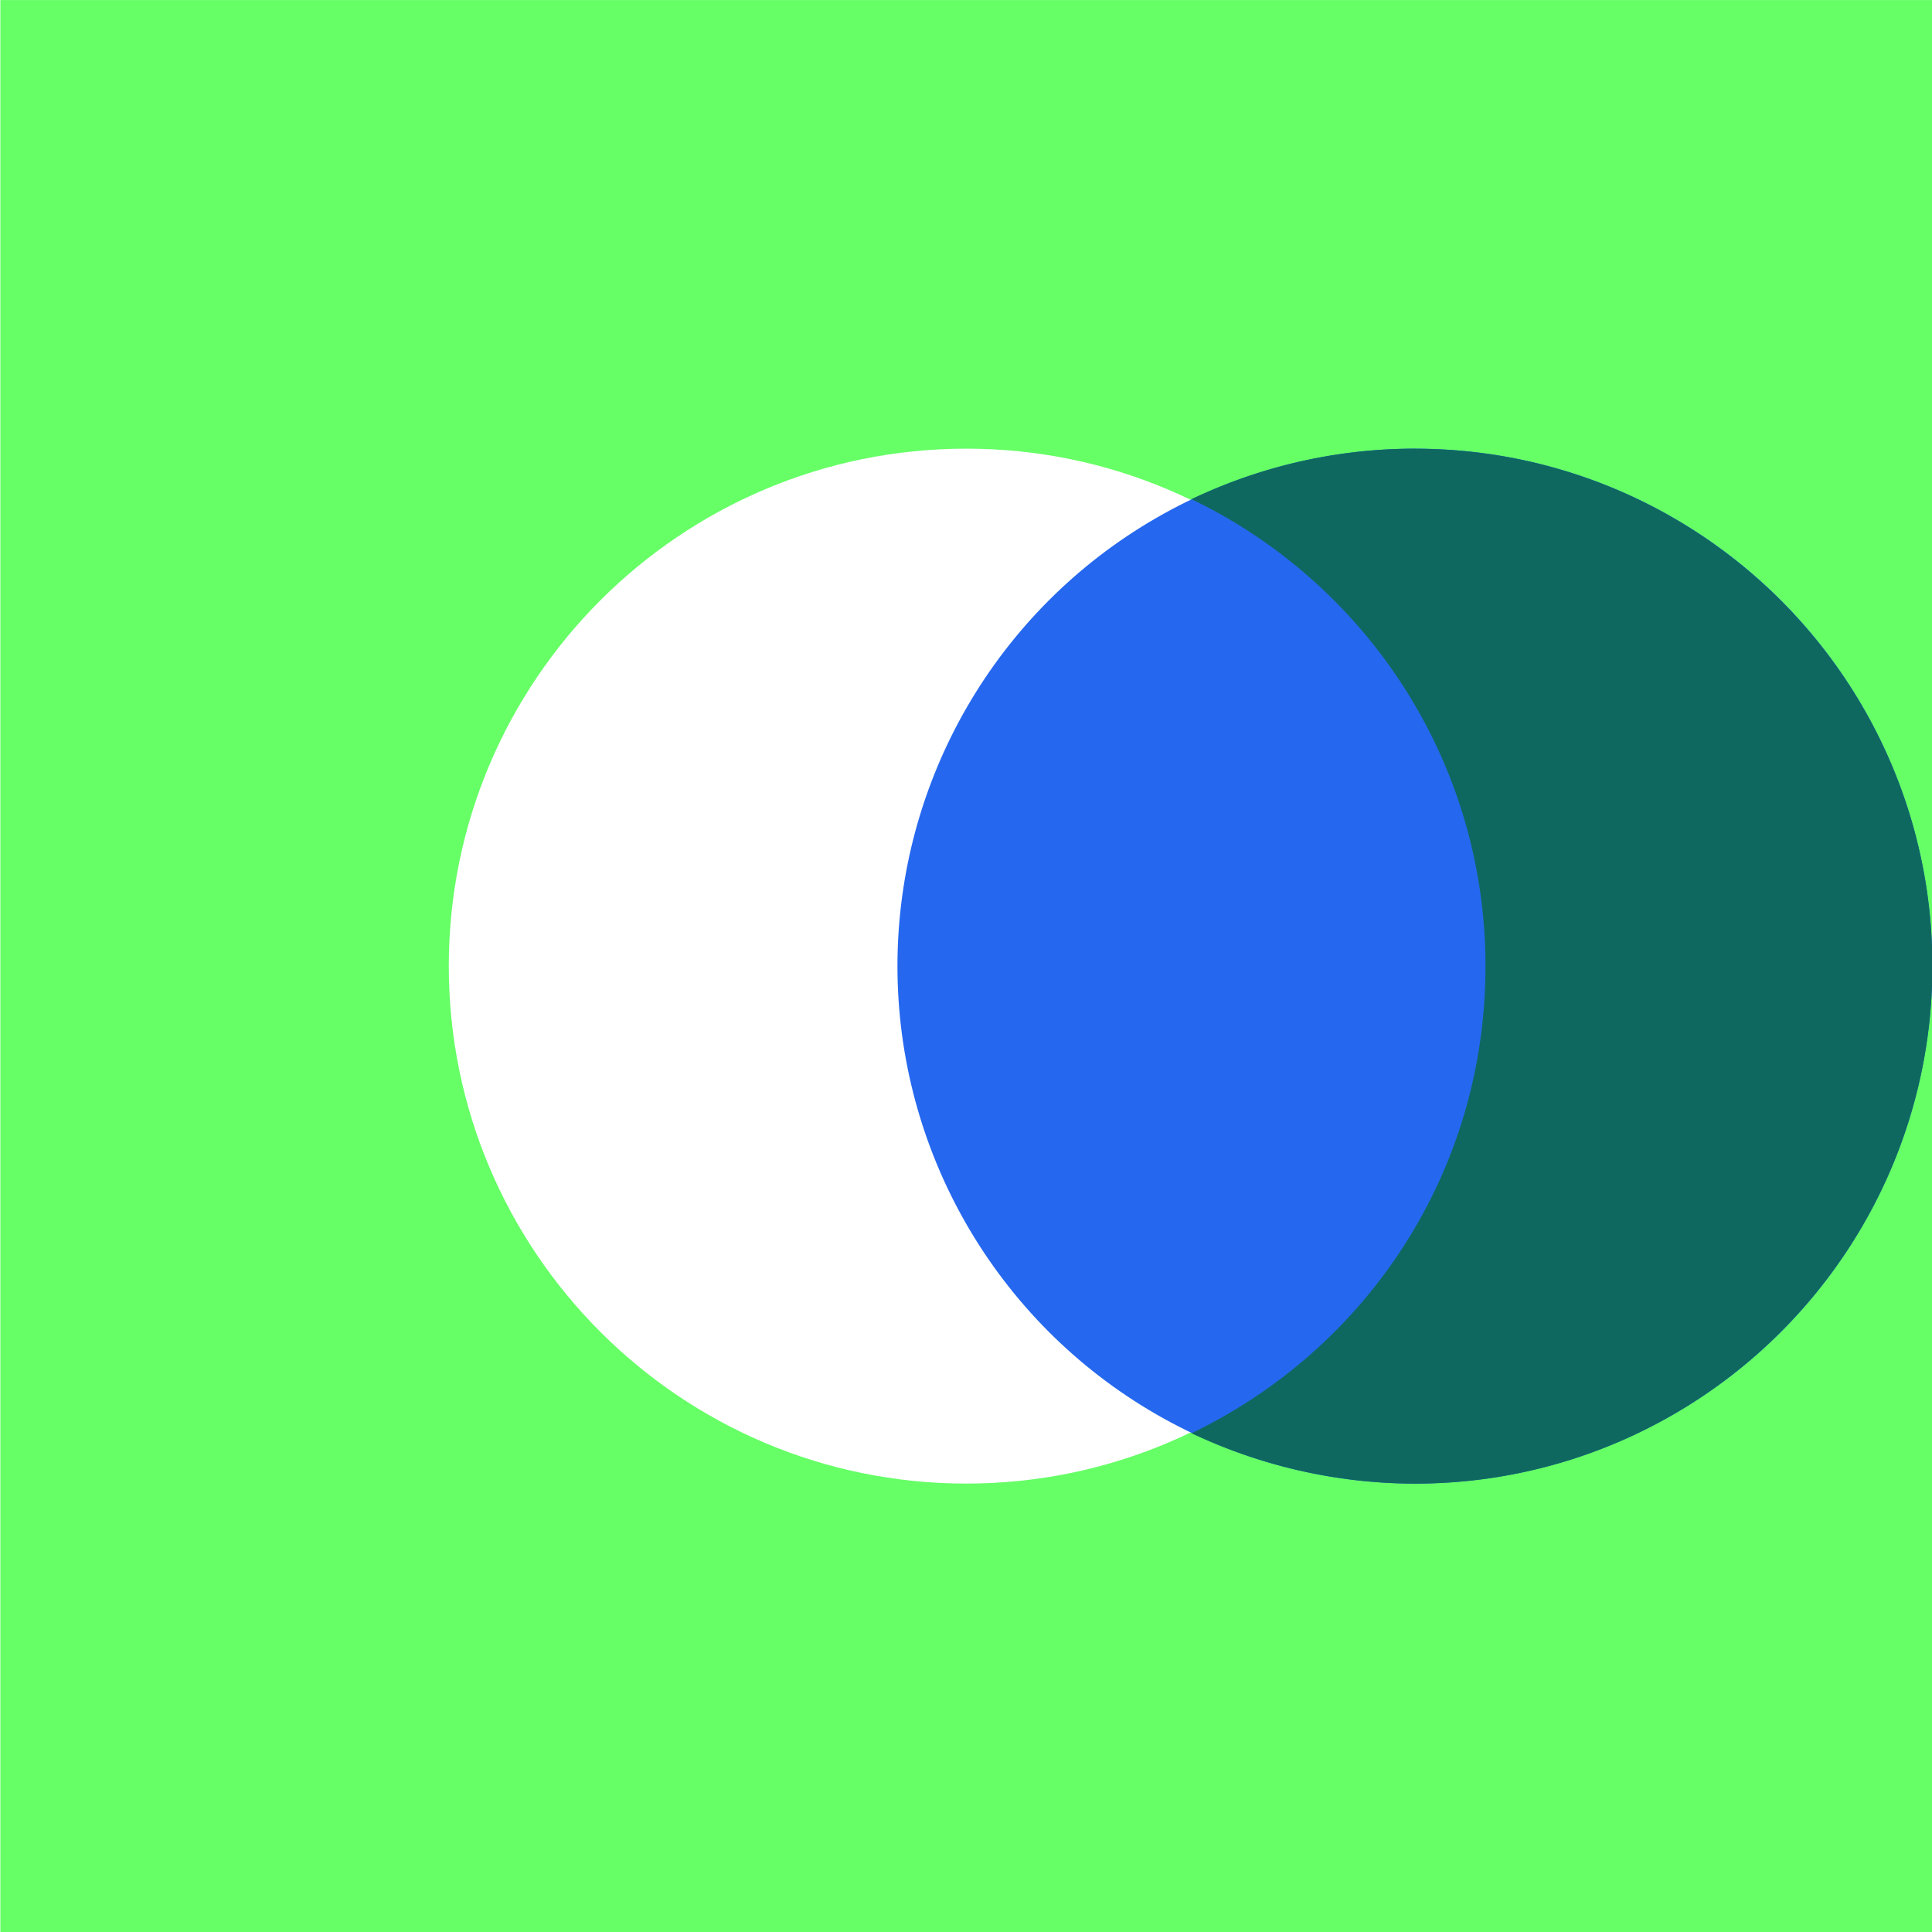 <svg xmlns="http://www.w3.org/2000/svg" width="64" height="64"><g transform="matrix(2.535 0 0 2.535 -216.371 -44.046)"><path d="M85.358 17.376v25.248h25.248V17.376zM97.98 36.762c-3.732 0-6.762-3.03-6.762-6.762s3.03-6.762 6.762-6.762 6.762 3.03 6.762 6.762-3.03 6.762-6.762 6.762z" fill="#6f6"/><circle r="6.762" cy="30" cx="103.843" fill="#2568ef"/><path d="M103.843 23.238c-1.054 0-2.042.242-2.92.66 2.283 1.098 3.842 3.425 3.842 6.103 0 2.7-1.56 5.006-3.842 6.103a6.86 6.86 0 0 0 2.92.659c3.732 0 6.762-3.03 6.762-6.762s-3.03-6.762-6.762-6.762z" fill="#0f6860"/></g></svg>